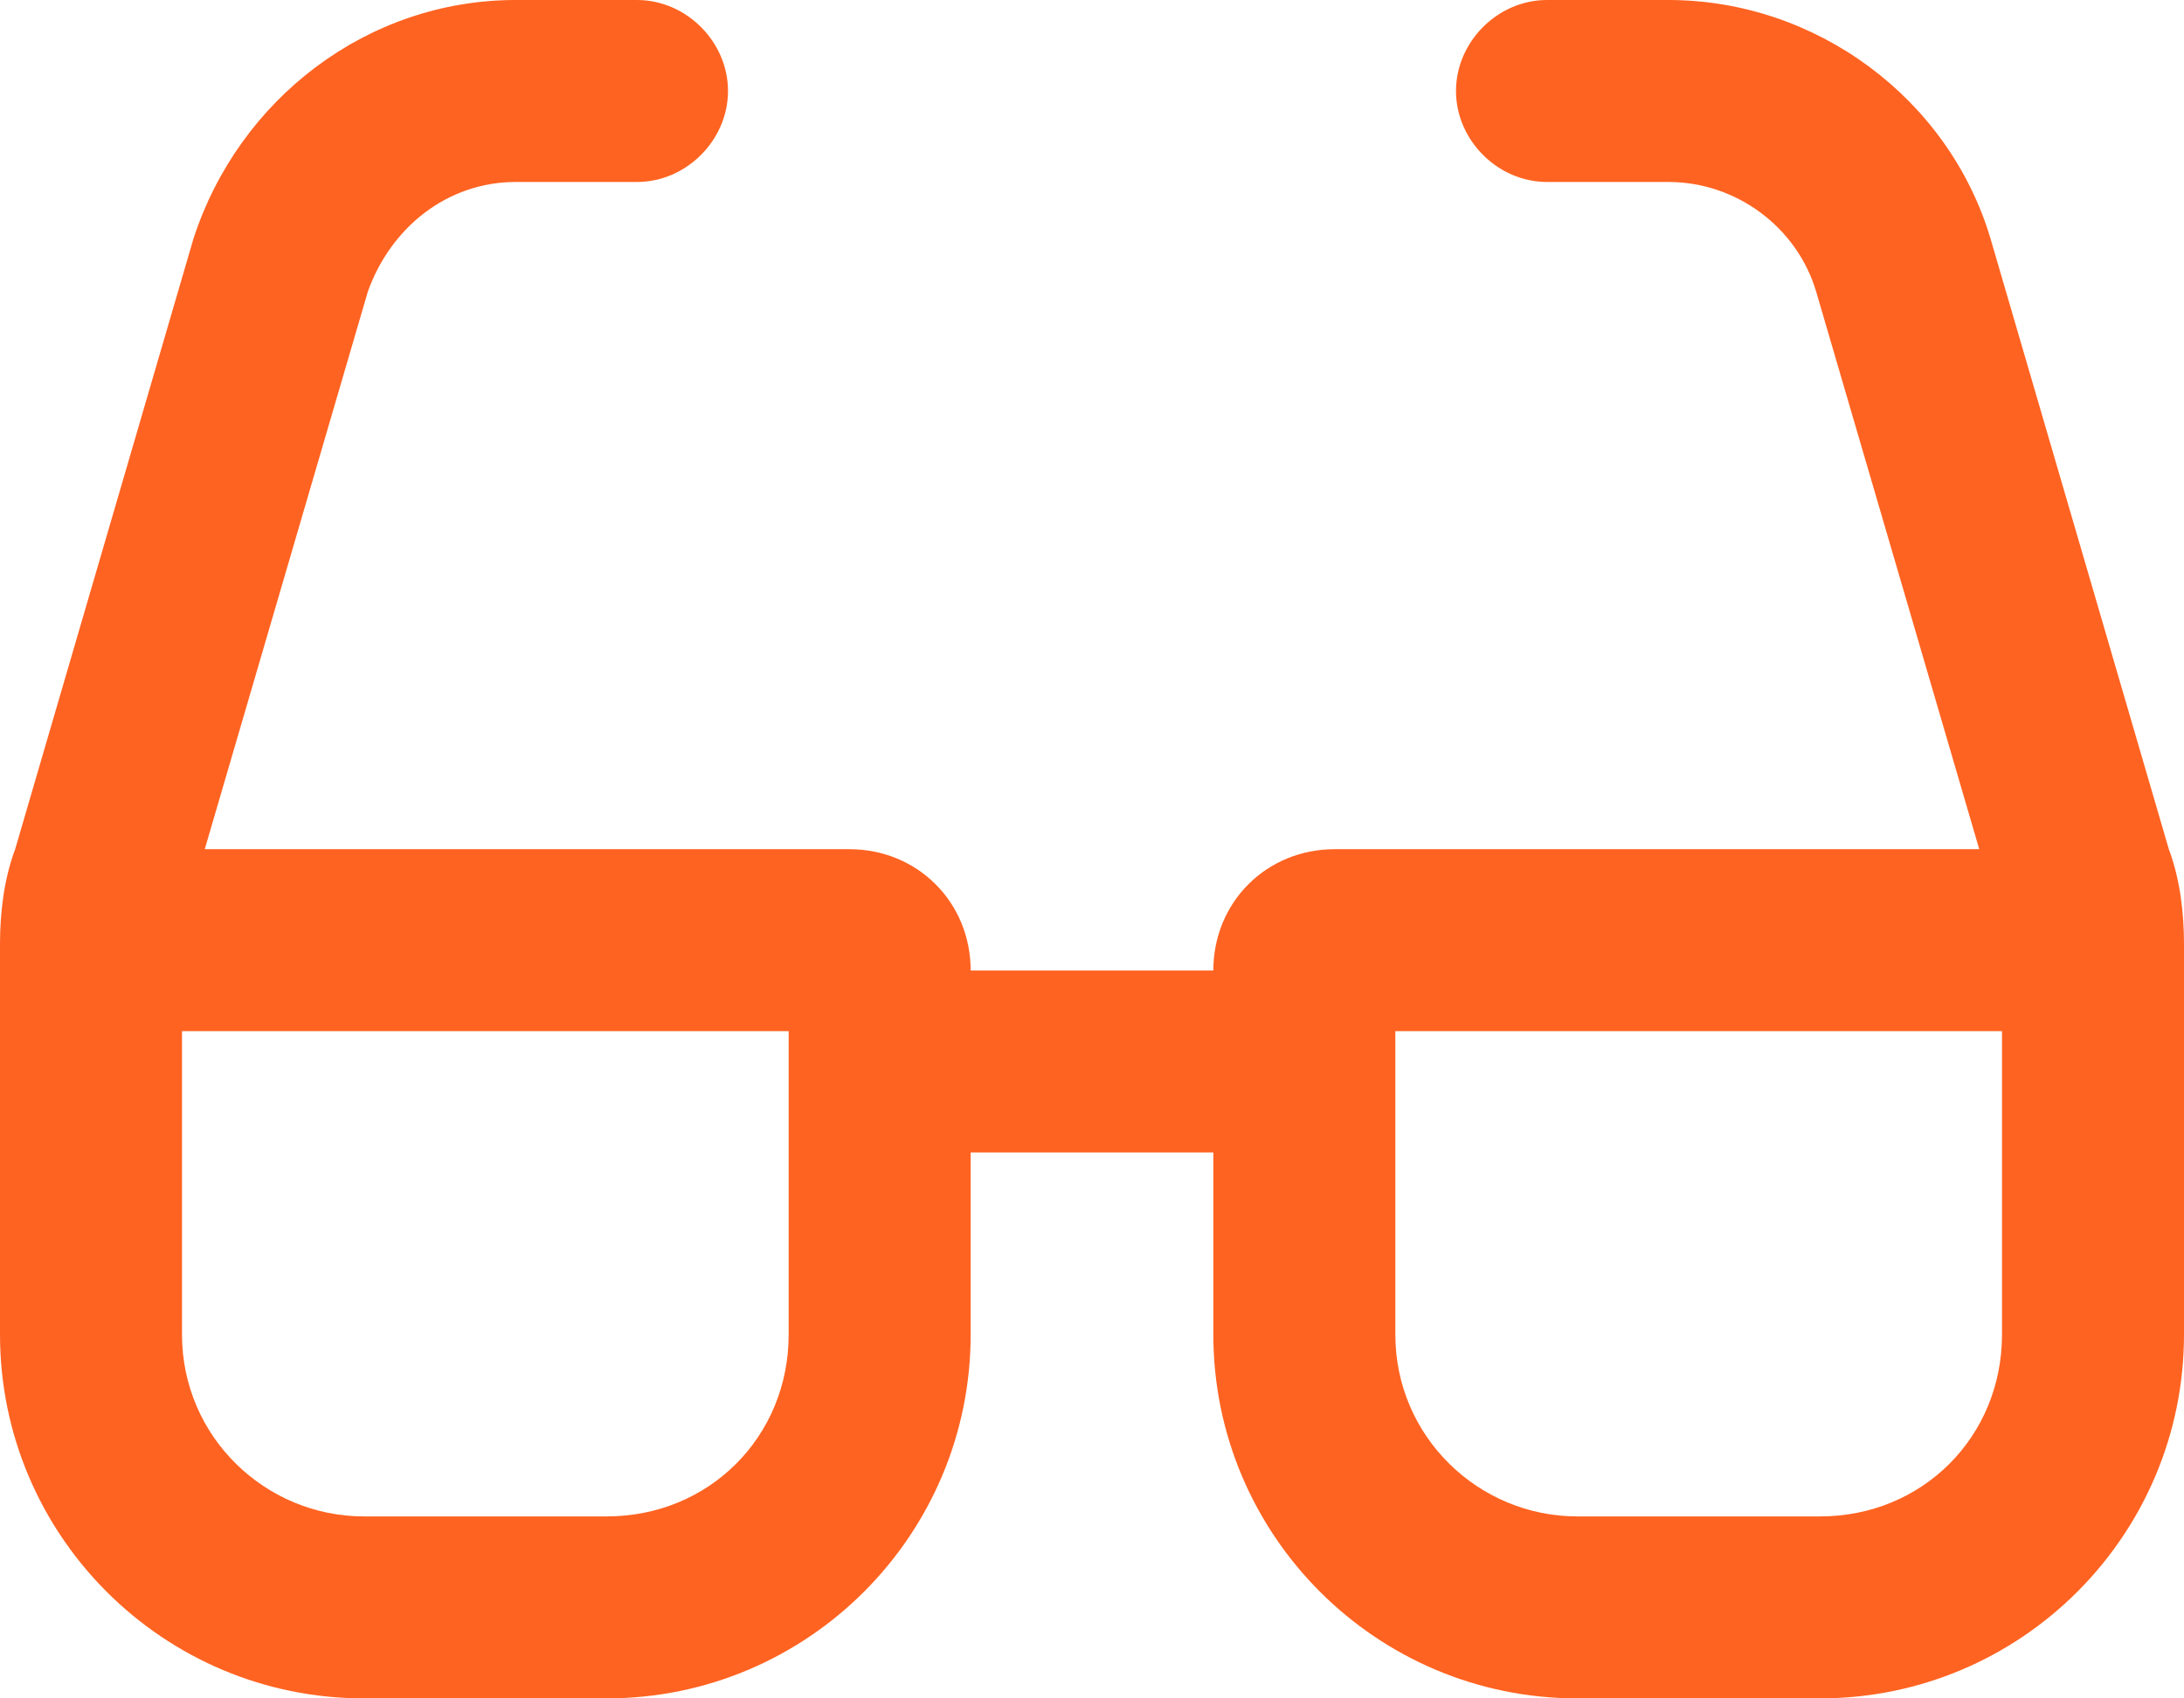 <svg width="36" height="28" viewBox="0 0 36 28" fill="none" xmlns="http://www.w3.org/2000/svg">
<path d="M8.5 3C7.375 3 6.438 3.75 6.062 4.812L3.375 14H14C15.125 14 16 14.875 16 16H20C20 14.875 20.875 14 22 14H32.625L29.938 4.812C29.625 3.75 28.625 3 27.5 3H25.5C24.688 3 24 2.312 24 1.5C24 0.688 24.688 0 25.5 0H27.5C29.938 0 32.125 1.625 32.812 3.938L35.75 14C35.938 14.5 36 15.062 36 15.562V22C36 25.312 33.312 28 30 28H26C22.688 28 20 25.312 20 22V19H16V22C16 25.312 13.312 28 10 28H6C2.688 28 0 25.312 0 22V15.562C0 15.062 0.062 14.5 0.25 14L3.188 3.938C3.938 1.625 6.062 0 8.5 0H10.5C11.312 0 12 0.688 12 1.5C12 2.312 11.312 3 10.5 3H8.5ZM33 17H23V22C23 23.688 24.375 25 26 25H30C31.688 25 33 23.688 33 22V17ZM3 17V22C3 23.688 4.375 25 6 25H10C11.688 25 13 23.688 13 22V17H3Z" fill="#FF6321"/>
</svg>
